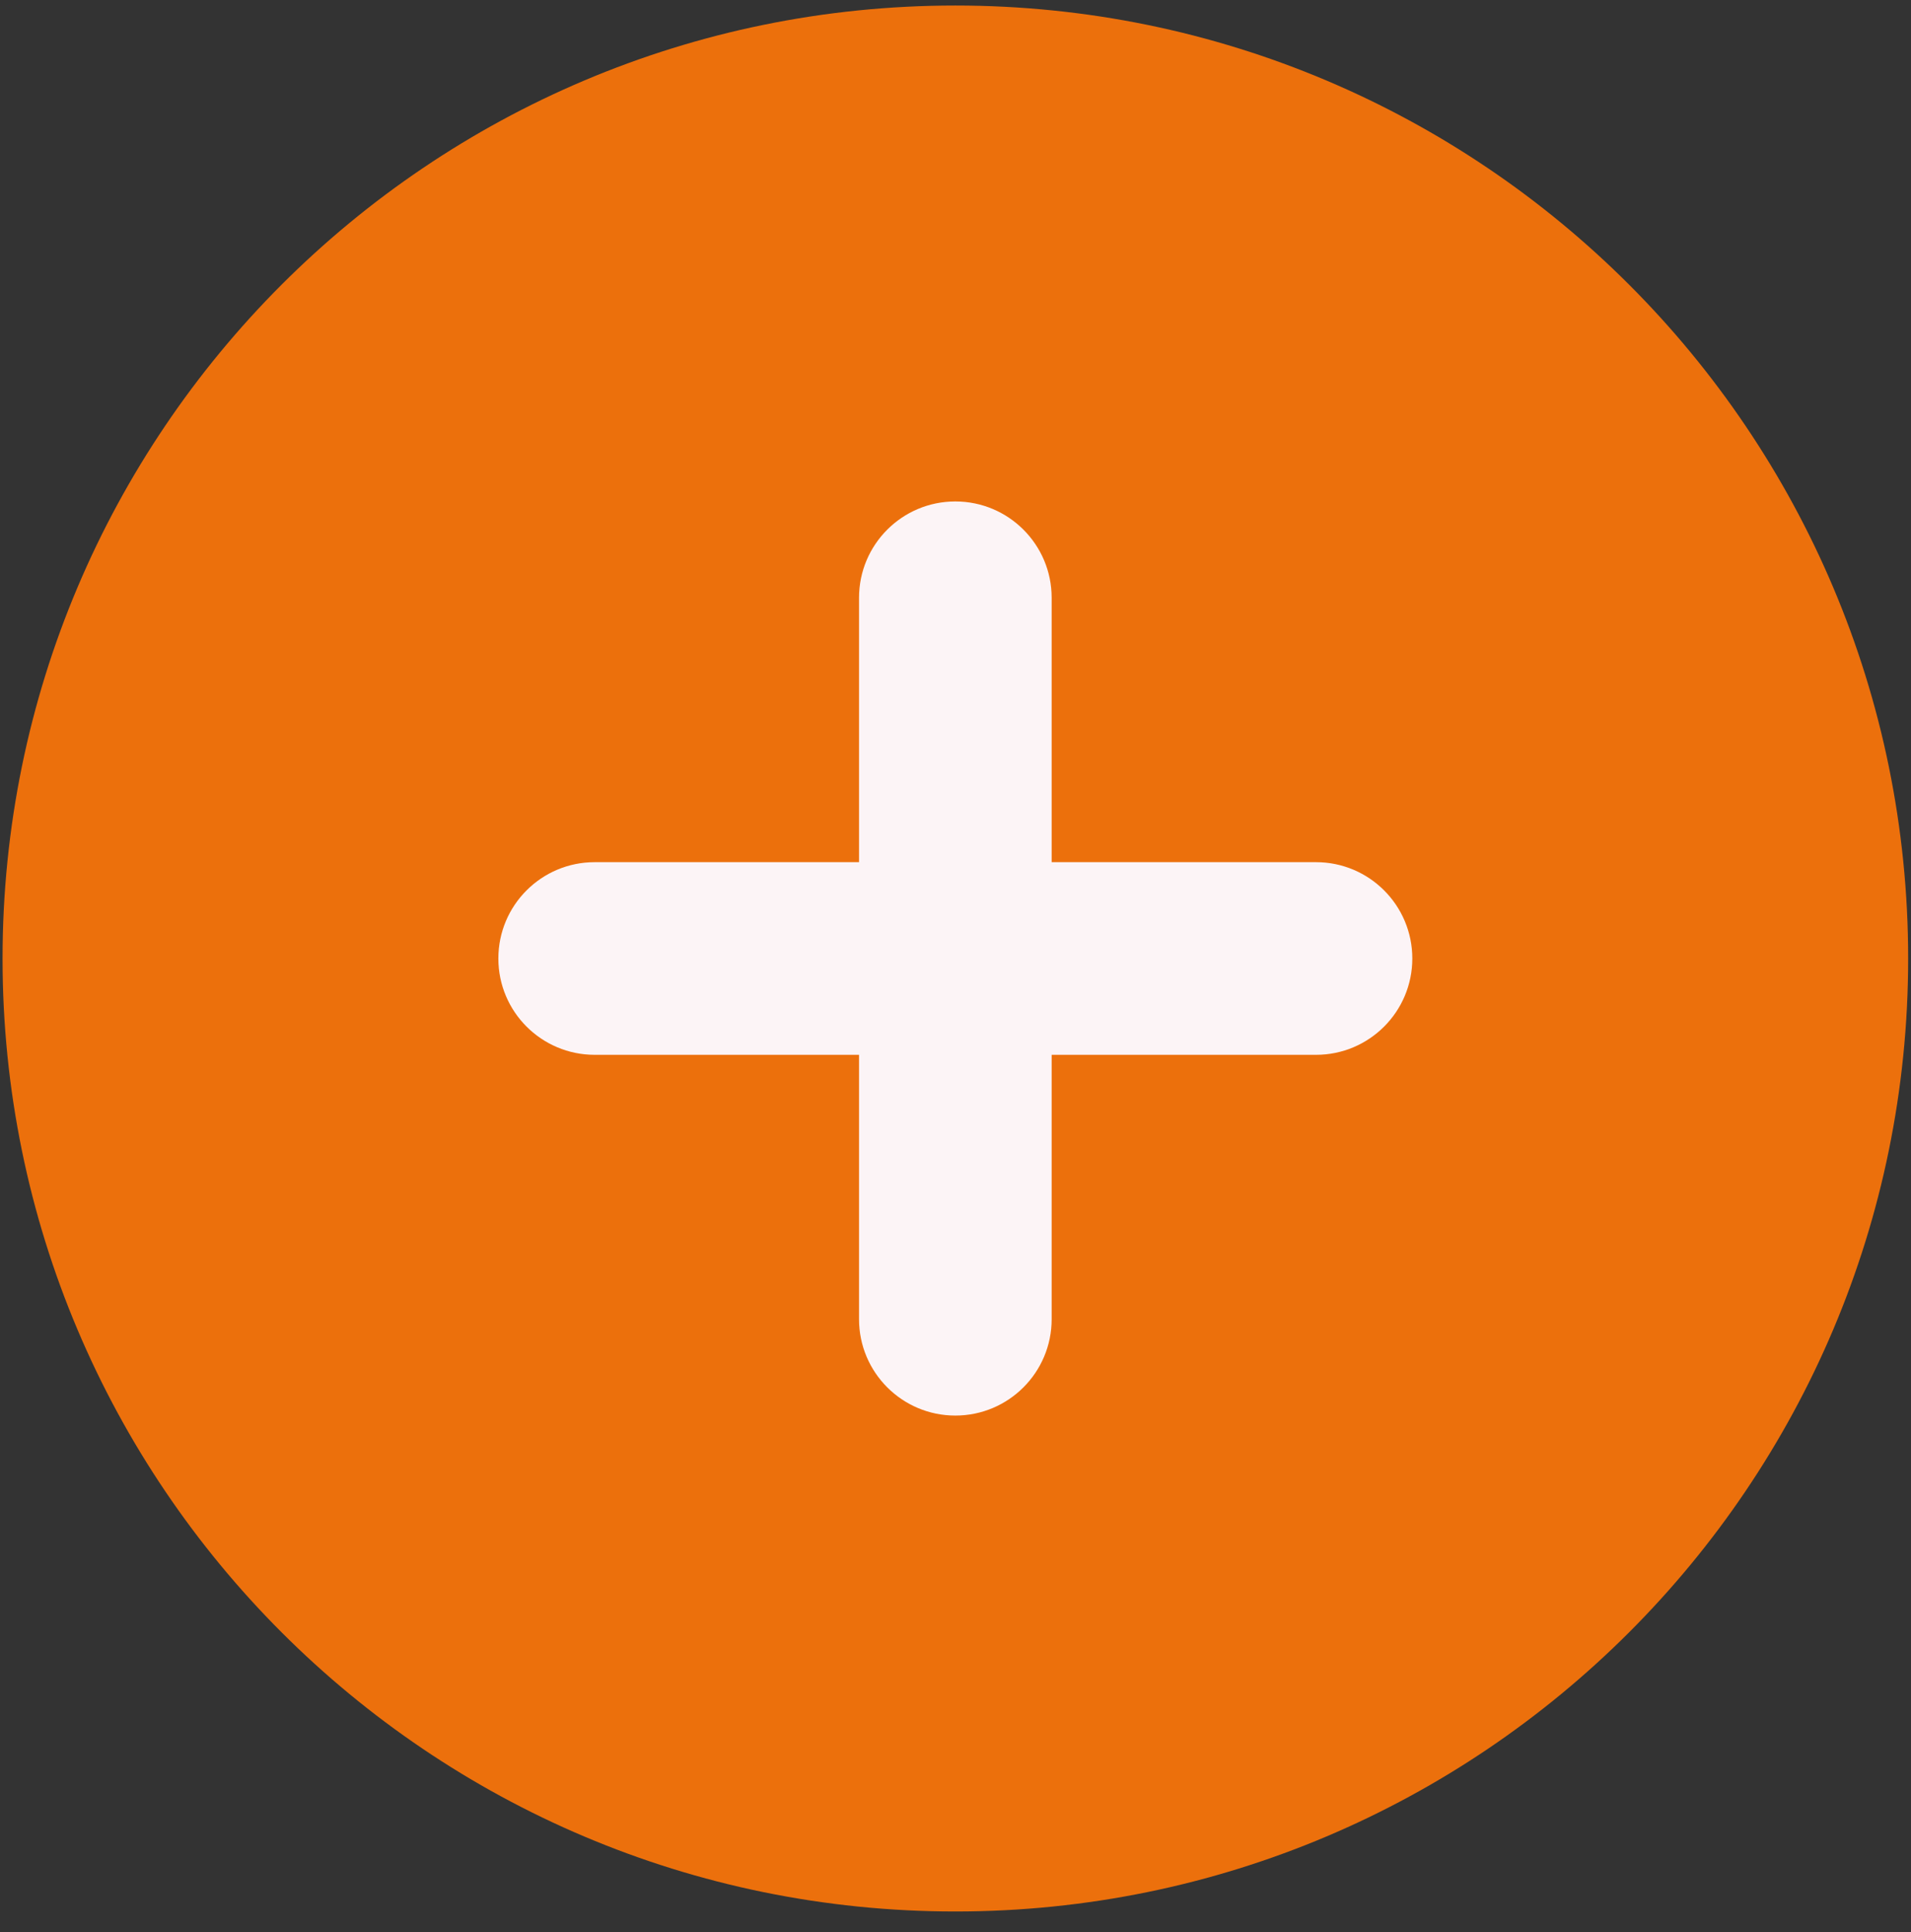 <?xml version="1.0" encoding="UTF-8"?> <svg xmlns="http://www.w3.org/2000/svg" width="92" height="93" viewBox="0 0 92 93" fill="none"><rect x="0" y="0" width="92" height="93" fill="#333333" stroke="none"/> <path d="M45.993 92.006C71.326 92.006 91.863 71.469 91.863 46.136C91.863 20.802 71.326 0.266 45.993 0.266C20.66 0.266 0.123 20.802 0.123 46.136C0.123 71.469 20.66 92.006 45.993 92.006Z" fill="#EC700C"></path> <path d="M63.356 41.499H28.629C26.068 41.499 23.992 43.575 23.992 46.136C23.992 48.696 26.068 50.772 28.629 50.772H63.356C65.916 50.772 67.992 48.696 67.992 46.136C67.992 43.575 65.916 41.499 63.356 41.499Z" fill="#FCF4F6"></path> <path d="M50.629 63.499V28.772C50.629 26.212 48.553 24.136 45.992 24.136C43.432 24.136 41.356 26.212 41.356 28.772V63.499C41.356 66.06 43.432 68.136 45.992 68.136C48.553 68.136 50.629 66.06 50.629 63.499Z" fill="#FCF4F6"></path> </svg> 